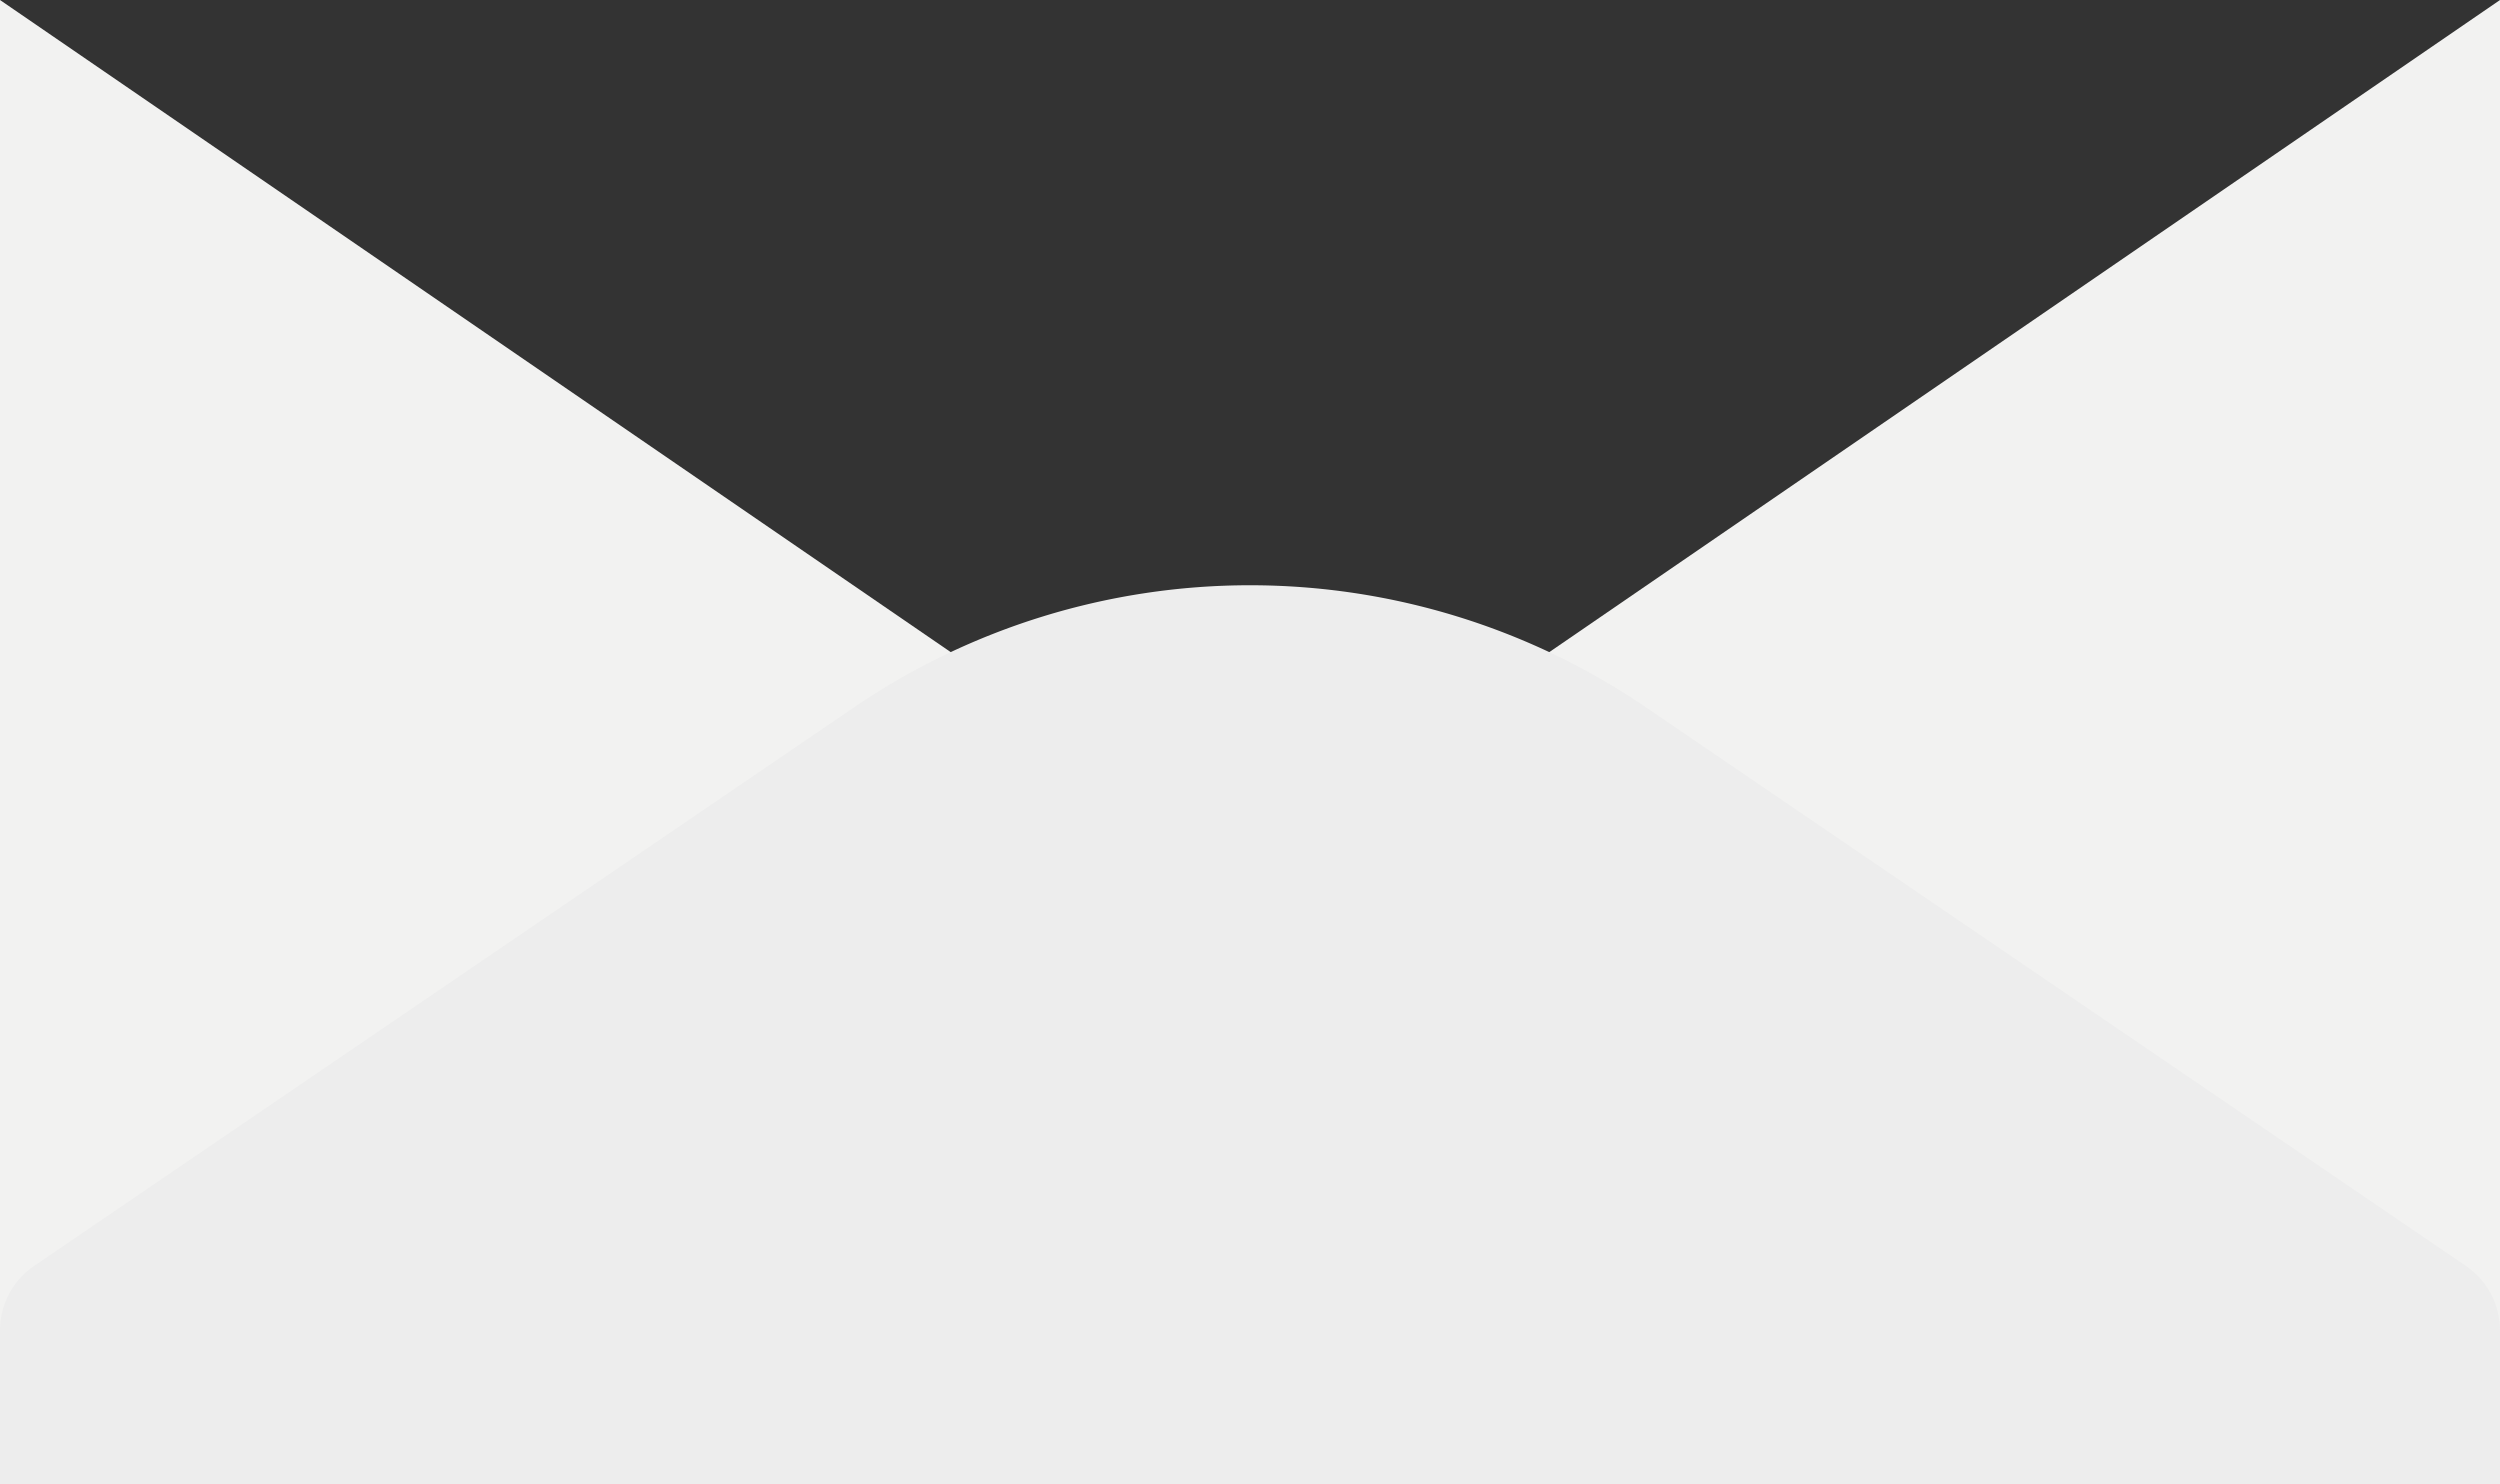 <?xml version="1.0" encoding="UTF-8"?> <svg xmlns="http://www.w3.org/2000/svg" viewBox="0 0 640 380"><rect x="0" y="0" width="640" height="380" fill="#333333" stroke="none"/><defs><style>.cls-1{fill:#f2f2f1;}.cls-2{fill:#ededed;}</style></defs><g id="Слой_2" data-name="Слой 2"><g id="Слой_1-2" data-name="Слой 1"><polygon class="cls-1" points="640 0 363 190 640 380 640 0"></polygon><polygon class="cls-1" points="0 0 277 190 0 380 0 0"></polygon><path class="cls-2" d="M640,380H0V340.6a20,20,0,0,1,8.74-16.53l209.91-143a180,180,0,0,1,202.7,0l209.91,143A20,20,0,0,1,640,340.6Z"></path></g></g></svg> 